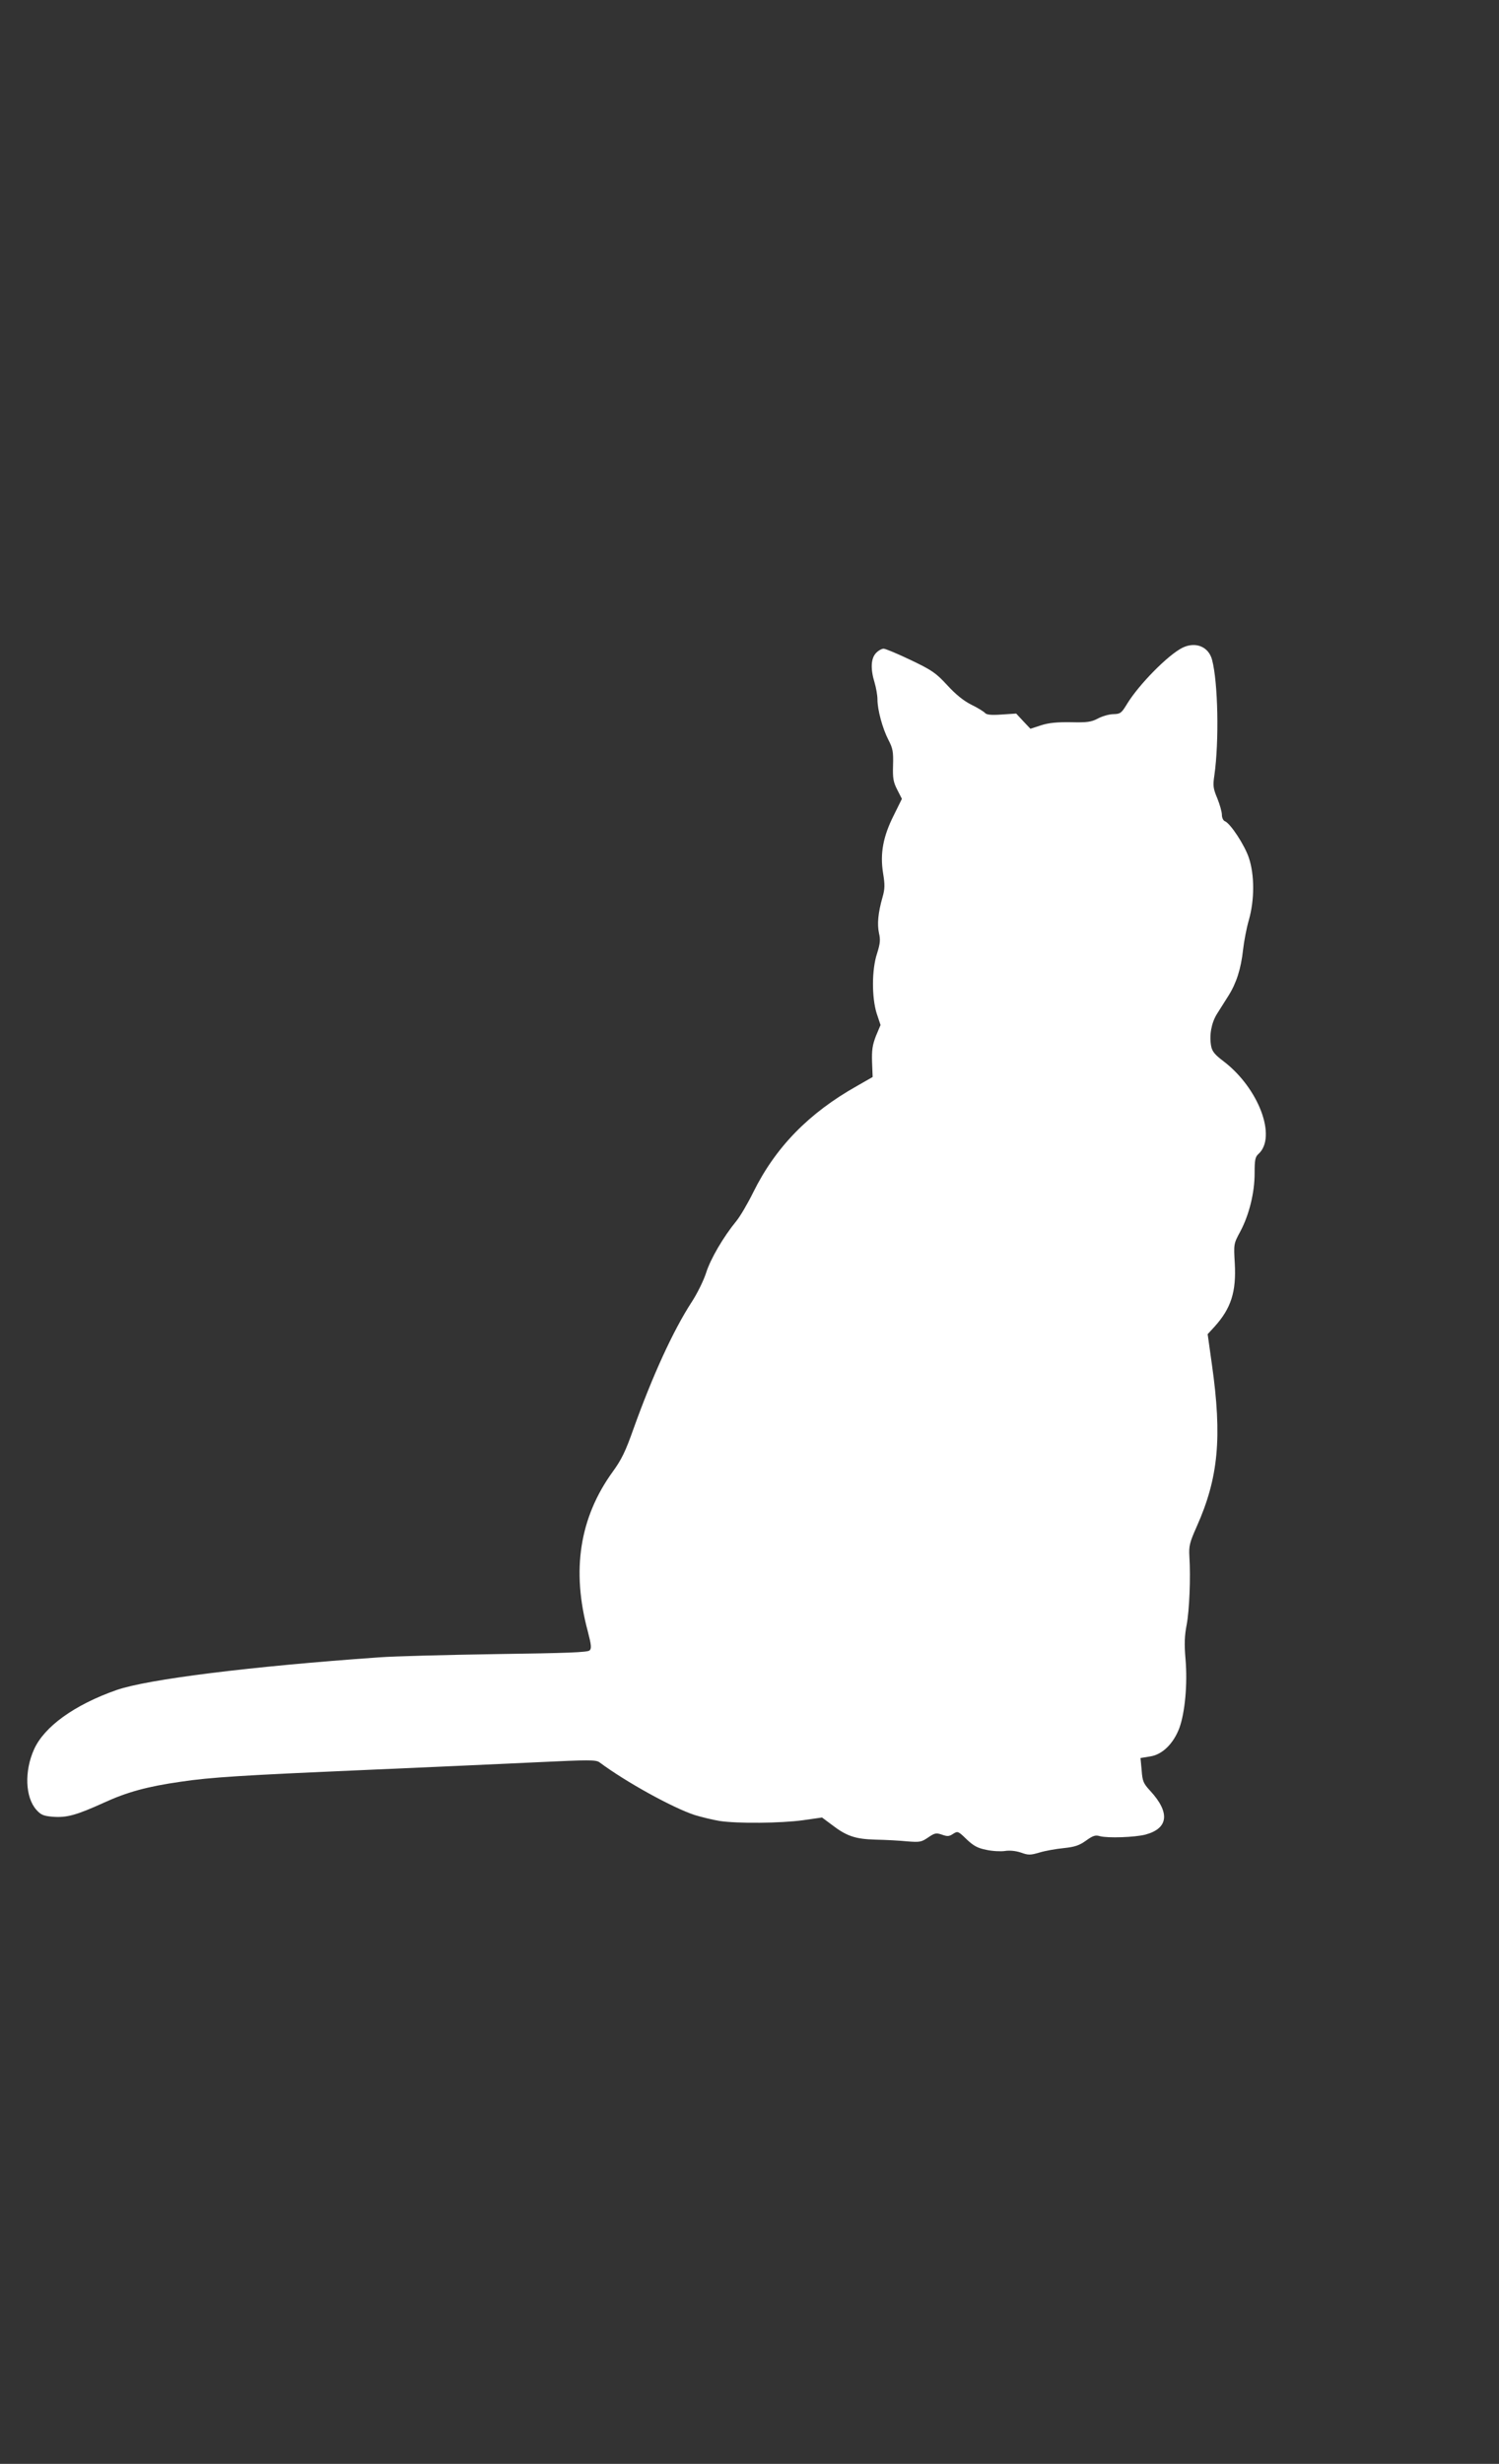 <?xml version="1.0" standalone="no"?>
<!DOCTYPE svg PUBLIC "-//W3C//DTD SVG 20010904//EN"
 "http://www.w3.org/TR/2001/REC-SVG-20010904/DTD/svg10.dtd">
<svg version="1.0" xmlns="http://www.w3.org/2000/svg"
 width="779pt" height="1280pt" viewBox="0 0 779 1280"
 preserveAspectRatio="xMidYMid meet">
<rect x="0" y="0" width="779" height="1280" fill="#333333" stroke="none"/>
<g transform="translate(0,1280) scale(0.1,-0.1)"
fill="#ffffff" stroke="none">
<path d="M6145 9435 c-76 -38 -227 -192 -288 -292 -29 -48 -35 -52 -70 -53
-21 0 -57 -10 -80 -22 -36 -19 -56 -22 -142 -20 -72 1 -115 -3 -155 -16 l-55
-18 -37 39 -37 40 -76 -5 c-55 -4 -78 -1 -86 8 -6 7 -38 27 -71 43 -40 20 -81
53 -125 101 -59 64 -79 78 -190 131 -67 32 -131 59 -141 59 -10 0 -28 -10 -40
-23 -26 -28 -29 -81 -7 -153 8 -27 15 -66 15 -88 0 -53 26 -150 57 -210 23
-44 26 -62 24 -131 -2 -68 1 -87 22 -128 l24 -47 -42 -85 c-56 -111 -72 -199
-56 -300 10 -61 10 -82 -3 -127 -23 -81 -28 -139 -18 -186 8 -34 6 -54 -10
-105 -28 -84 -28 -229 -2 -312 l20 -60 -24 -57 c-18 -47 -22 -73 -20 -136 l3
-77 -82 -47 c-249 -140 -422 -317 -538 -551 -29 -59 -69 -127 -88 -150 -68
-83 -134 -196 -157 -268 -13 -41 -47 -110 -76 -154 -96 -148 -203 -382 -303
-661 -40 -113 -61 -157 -107 -220 -172 -238 -215 -512 -129 -830 18 -70 20
-88 9 -98 -10 -10 -119 -14 -481 -19 -257 -4 -533 -11 -613 -17 -669 -47
-1205 -114 -1365 -170 -219 -77 -375 -190 -428 -308 -51 -113 -46 -249 12
-314 23 -26 37 -32 84 -36 73 -6 124 8 267 73 120 55 225 84 400 109 155 23
313 33 960 61 322 14 722 32 890 40 271 13 306 13 325 0 138 -103 382 -237
495 -274 36 -11 94 -25 130 -31 92 -14 318 -12 434 4 l98 14 47 -35 c80 -62
125 -77 231 -80 52 -1 127 -5 165 -9 64 -5 73 -4 108 20 35 24 42 25 72 15 28
-10 37 -10 58 4 24 15 26 15 70 -28 36 -34 57 -46 103 -55 31 -7 75 -9 96 -6
24 4 56 1 83 -8 39 -14 49 -14 97 0 29 9 86 19 126 23 58 6 81 14 116 39 36
26 49 30 72 23 41 -11 181 -6 236 8 120 32 130 114 26 227 -36 39 -41 50 -45
108 l-6 63 49 8 c64 9 122 66 153 148 29 80 43 228 32 357 -7 80 -5 123 6 180
14 75 21 242 14 355 -3 53 1 71 38 154 113 253 133 463 79 843 l-22 157 35 38
c87 96 114 182 106 329 -6 102 -6 102 29 167 46 87 74 201 74 302 0 69 3 85
20 100 97 88 1 343 -182 482 -45 34 -59 51 -64 79 -10 56 1 119 30 166 15 24
42 66 60 95 41 65 65 139 76 239 5 44 18 113 30 154 30 105 30 235 0 324 -22
66 -96 179 -125 190 -8 3 -15 18 -15 33 0 15 -11 54 -24 86 -22 52 -23 66 -15
120 25 177 19 482 -12 599 -18 69 -86 96 -154 63z"/>
</g>
</svg>
